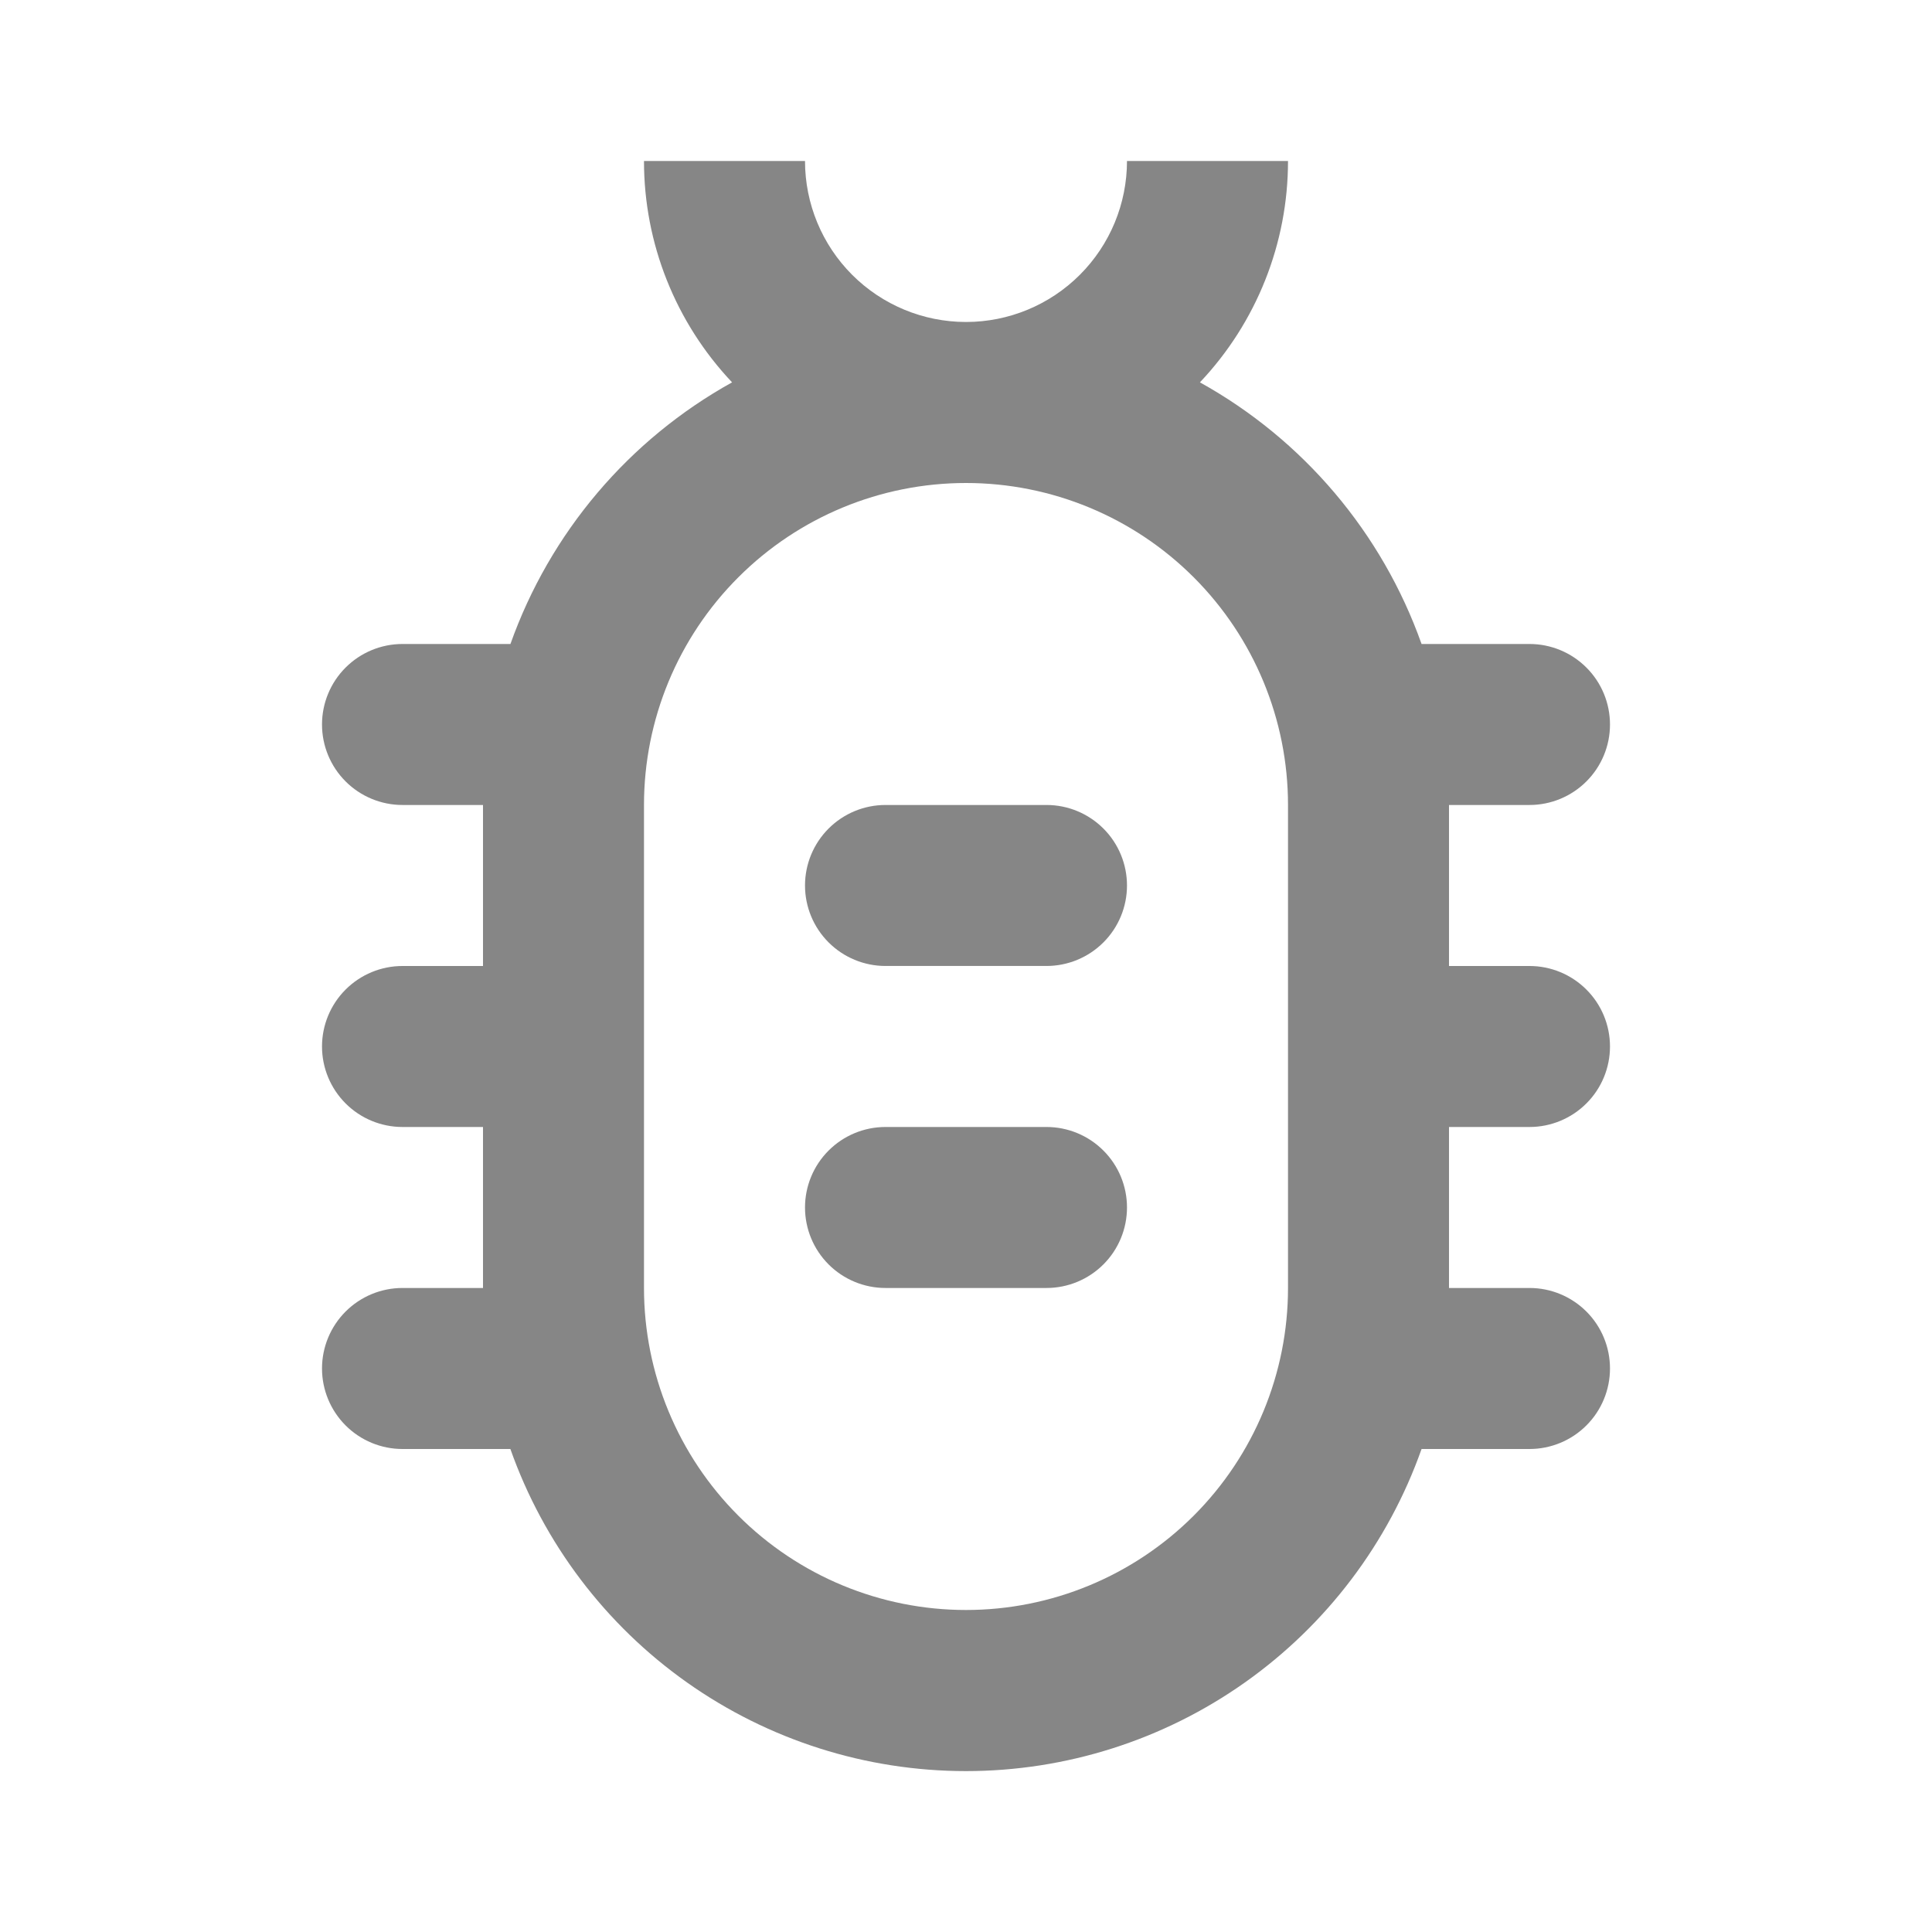 <svg width="64" height="64" viewBox="0 0 64 64" fill="none" xmlns="http://www.w3.org/2000/svg">
<path d="M26.667 29.333C26.667 28.625 26.948 27.947 27.448 27.447C27.948 26.947 28.626 26.666 29.333 26.666H34.667C35.374 26.666 36.052 26.947 36.552 27.447C37.053 27.947 37.333 28.625 37.333 29.333C37.333 30.04 37.053 30.718 36.552 31.218C36.052 31.718 35.374 31.999 34.667 31.999H29.333C28.626 31.999 27.948 31.718 27.448 31.218C26.948 30.718 26.667 30.04 26.667 29.333ZM29.333 37.333C28.626 37.333 27.948 37.614 27.448 38.114C26.948 38.614 26.667 39.292 26.667 39.999C26.667 40.707 26.948 41.385 27.448 41.885C27.948 42.385 28.626 42.666 29.333 42.666H34.667C35.374 42.666 36.052 42.385 36.552 41.885C37.053 41.385 37.333 40.707 37.333 39.999C37.333 39.292 37.053 38.614 36.552 38.114C36.052 37.614 35.374 37.333 34.667 37.333H29.333Z" fill="#868686"/>
<path fill-rule="evenodd" clip-rule="evenodd" d="M24.251 12.666C22.377 10.685 21.332 8.061 21.333 5.333H26.667C26.667 6.747 27.229 8.104 28.229 9.104C29.229 10.104 30.586 10.666 32 10.666C33.415 10.666 34.771 10.104 35.771 9.104C36.772 8.104 37.333 6.747 37.333 5.333H42.667C42.668 8.061 41.624 10.685 39.749 12.666C43.171 14.564 45.782 17.646 47.091 21.333H50.667C51.374 21.333 52.052 21.614 52.552 22.114C53.053 22.614 53.333 23.292 53.333 24C53.333 24.707 53.053 25.385 52.552 25.885C52.052 26.385 51.374 26.666 50.667 26.666H48V32H50.667C51.374 32 52.052 32.281 52.552 32.781C53.053 33.281 53.333 33.959 53.333 34.666C53.333 35.374 53.053 36.052 52.552 36.552C52.052 37.052 51.374 37.333 50.667 37.333H48V42.666H50.667C51.374 42.666 52.052 42.947 52.552 43.447C53.053 43.947 53.333 44.626 53.333 45.333C53.333 46.04 53.053 46.718 52.552 47.219C52.052 47.719 51.374 48 50.667 48H47.091C45.987 51.12 43.943 53.822 41.24 55.733C38.538 57.644 35.309 58.67 31.999 58.67C28.689 58.67 25.46 57.644 22.757 55.733C20.054 53.822 18.01 51.12 16.907 48H13.333C12.626 48 11.948 47.719 11.448 47.219C10.948 46.718 10.667 46.04 10.667 45.333C10.667 44.626 10.948 43.947 11.448 43.447C11.948 42.947 12.626 42.666 13.333 42.666H16V37.333H13.333C12.626 37.333 11.948 37.052 11.448 36.552C10.948 36.052 10.667 35.374 10.667 34.666C10.667 33.959 10.948 33.281 11.448 32.781C11.948 32.281 12.626 32 13.333 32H16V26.666H13.333C12.626 26.666 11.948 26.385 11.448 25.885C10.948 25.385 10.667 24.707 10.667 24C10.667 23.292 10.948 22.614 11.448 22.114C11.948 21.614 12.626 21.333 13.333 21.333H16.909C18.219 17.646 20.829 14.564 24.251 12.666ZM21.333 42.666V26.666C21.333 23.837 22.457 21.124 24.458 19.124C26.458 17.123 29.171 16 32 16C34.829 16 37.542 17.123 39.543 19.124C41.543 21.124 42.667 23.837 42.667 26.666V42.666C42.667 45.495 41.543 48.208 39.543 50.209C37.542 52.209 34.829 53.333 32 53.333C29.171 53.333 26.458 52.209 24.458 50.209C22.457 48.208 21.333 45.495 21.333 42.666Z" fill="#868686"/>
</svg>
